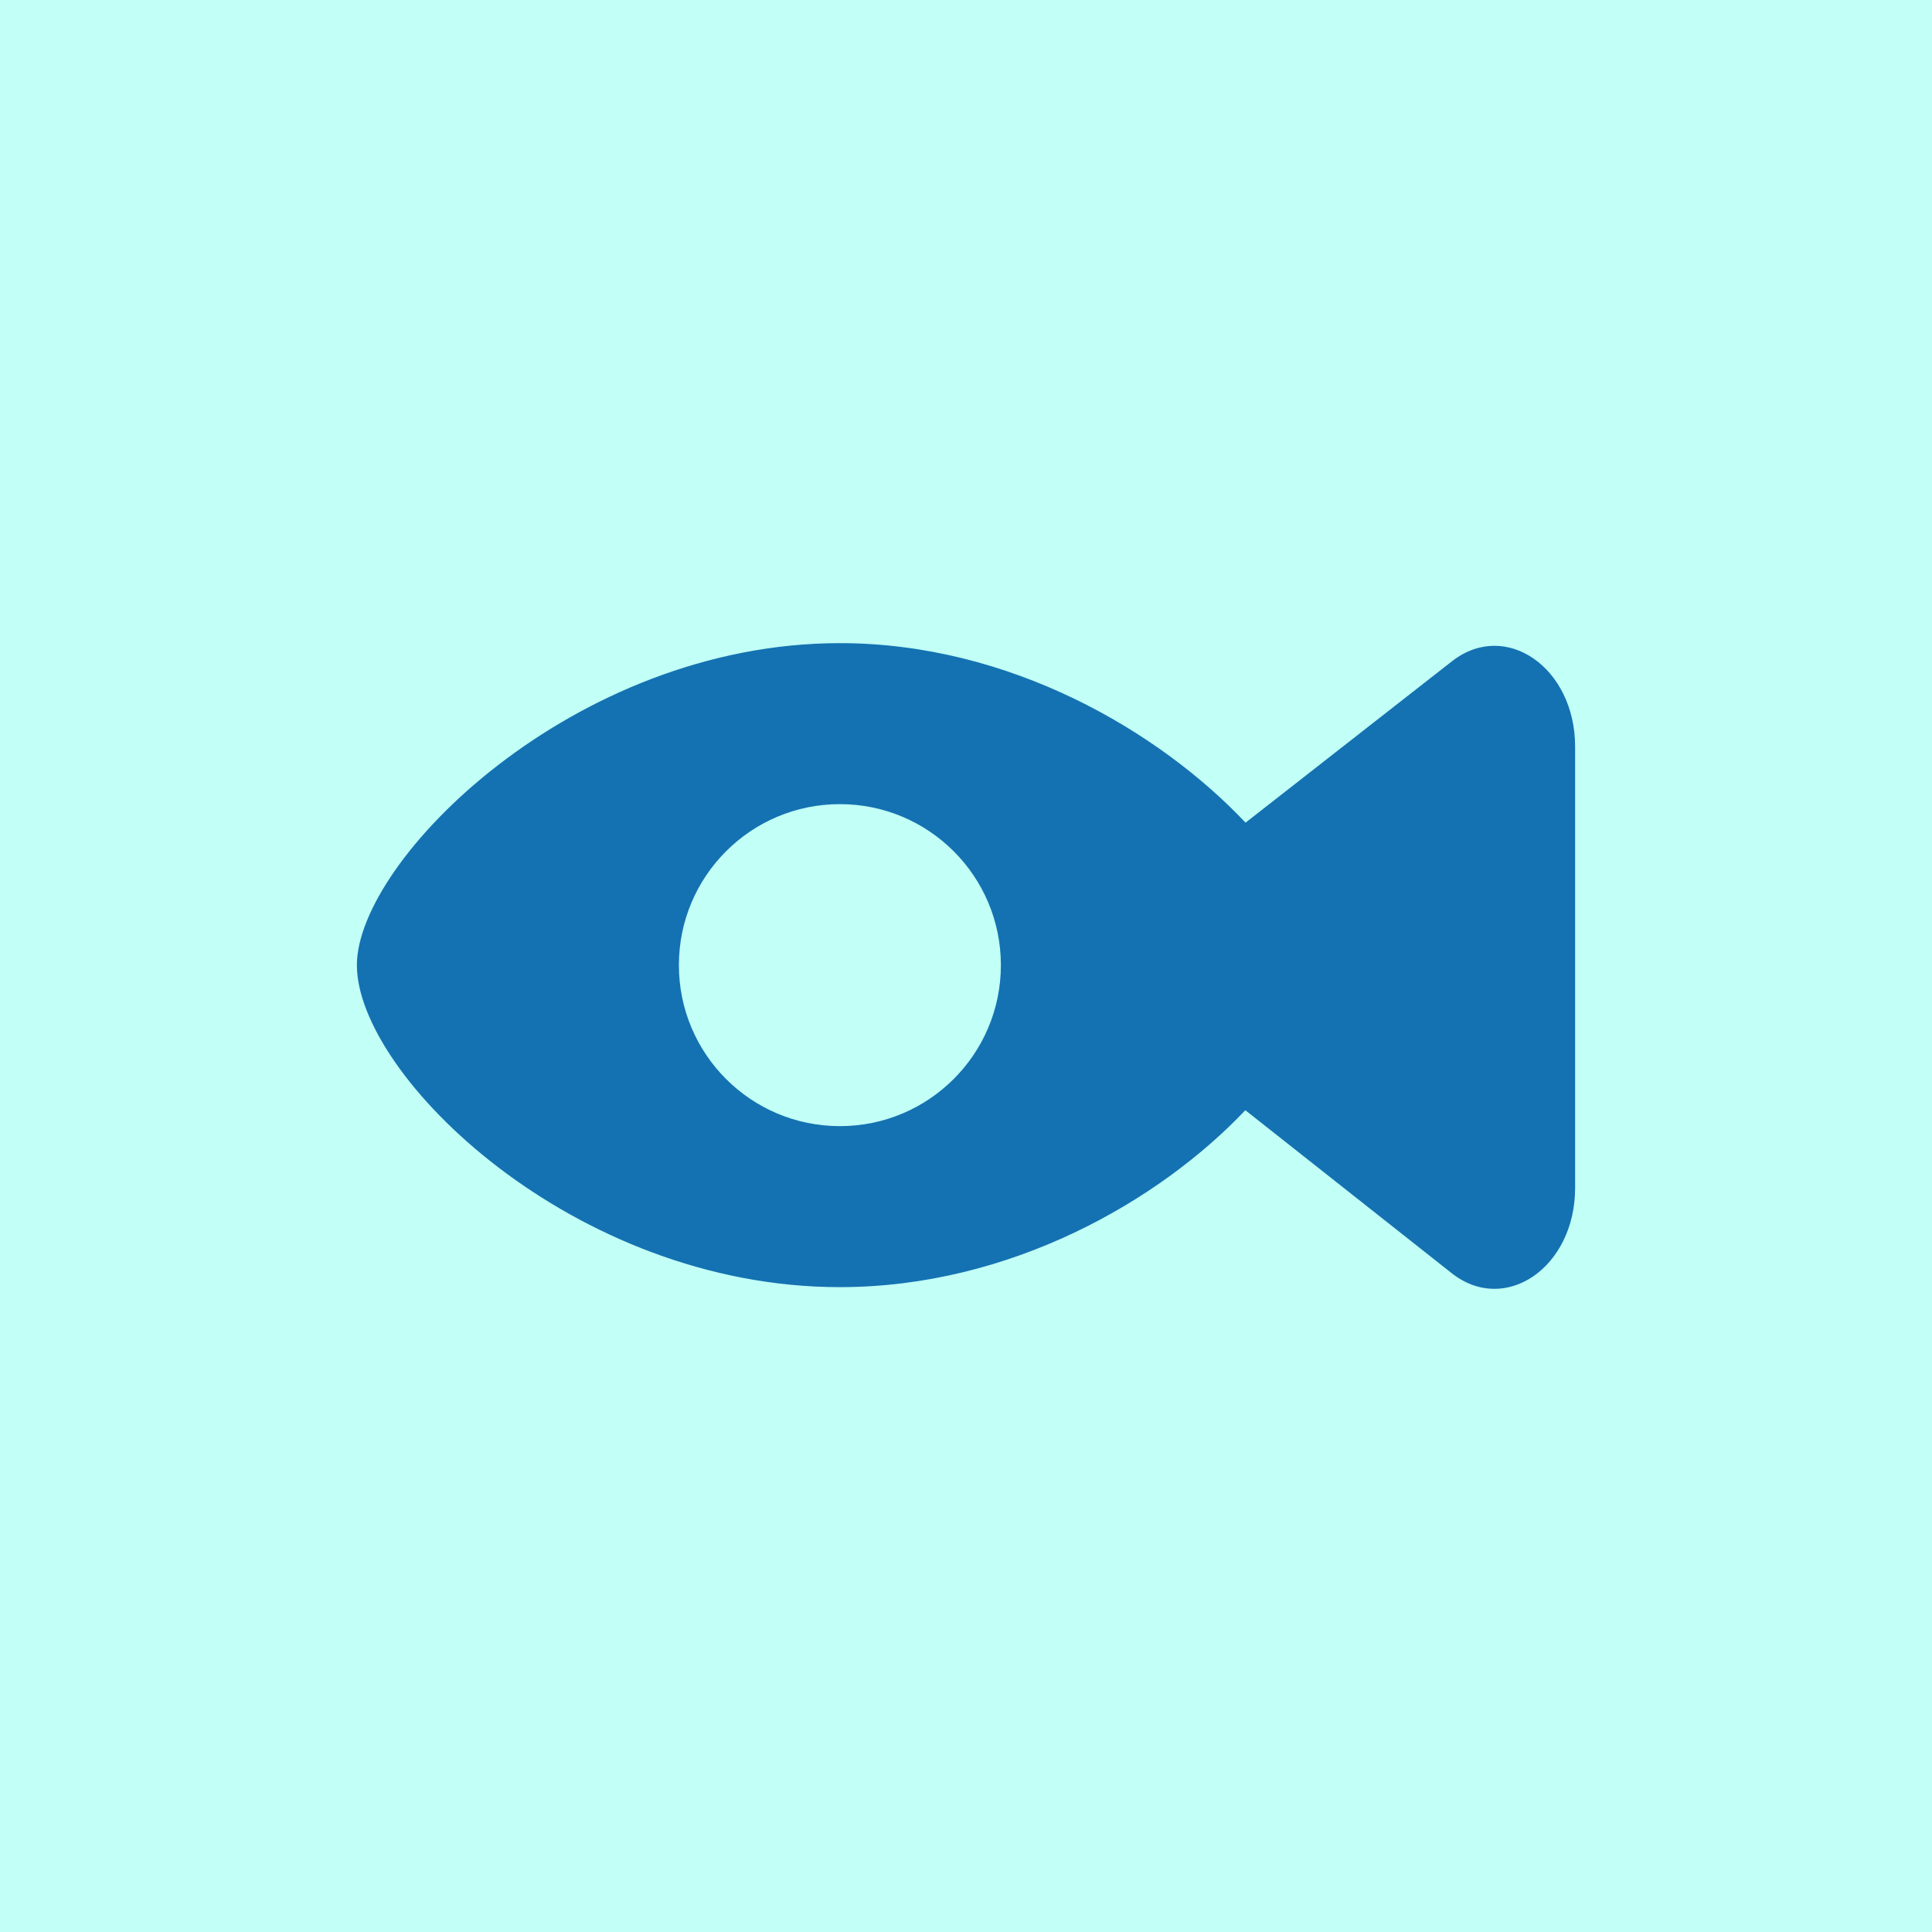<?xml version="1.0" encoding="UTF-8"?><svg id="uuid-4cf41577-061e-4d8a-90b9-70a03c72068e" xmlns="http://www.w3.org/2000/svg" viewBox="0 0 360 360"><rect width="360" height="360" style="fill:#c2fff6;"/><path d="M156.5,239.84c31.67,0,59.51-16.03,75.55-32.97l38.44,30.36c9.99,7.89,23.01-1.09,23.01-15.87v-82.23c0-14.74-12.96-23.72-22.95-15.91l-38.46,30.07c-16.04-16.99-43.9-33.45-75.59-33.45-49.71,0-90,40.5-90,60,0,20.5,40.29,60,90,60ZM156.5,149.84c16.57,0,30,13.43,30,30s-13.43,30-30,30-30-13.43-30-30,13.43-30,30-30Z" style="fill:#1472b2;"/></svg>